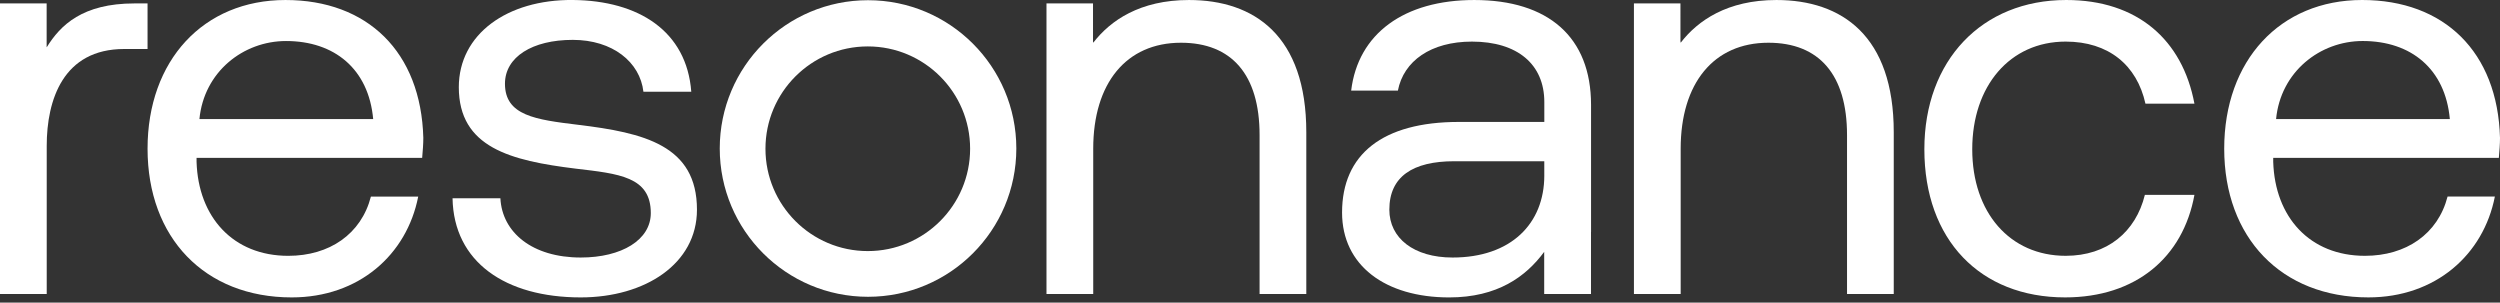 <?xml version="1.0" encoding="utf-8"?>
<!-- Generator: Adobe Illustrator 27.8.1, SVG Export Plug-In . SVG Version: 6.00 Build 0)  -->
<svg version="1.1" id="Layer_1" xmlns="http://www.w3.org/2000/svg" xmlns:xlink="http://www.w3.org/1999/xlink" x="0px" y="0px"
	 width="190px" height="23px" viewBox="0 0 190 23" enable-background="new 0 0 190 23" xml:space="preserve">
<rect x="0" y="0" width="190" height="23" fill="#333333" stroke="none"/>
<g>
	<path fill="#ffffff" d="M11.214,0.26h-0.996c-3.94,0-5.629,1.647-6.667,3.334L3.545,3.554
		V0.26H3.073h-3.063H0v22.084h3.551V11.086c0-3.508,1.255-7.362,5.888-7.362h1.775V0.26z"/>
	<path fill="#ffffff" d="M21.695,0.001c-6.237,0-10.481,4.589-10.481,11.302
		c0,6.754,4.332,11.3,10.957,11.3c5.109,0,8.746-3.247,9.613-7.663h-3.595
		c-0.737,2.858-3.161,4.503-6.28,4.503c-4.199,0-6.842-2.944-6.971-7.145v-0.301
		h17.146c0.044-0.52,0.088-1.04,0.088-1.516
		C31.999,3.941,27.928,0.001,21.695,0.001z M15.156,9.05
		c0.346-3.593,3.334-5.932,6.581-5.932c3.681,0,6.28,2.123,6.625,5.932H15.156z"
		/>
	<path fill="#ffffff" d="M43.92,9.483c-3.203-0.39-5.543-0.693-5.543-3.119
		c0-2.034,2.078-3.334,5.153-3.334c3.032,0,5.111,1.689,5.37,3.94h3.637
		c-0.346-4.589-3.982-6.928-9.007-6.971c-4.979-0.044-8.66,2.597-8.66,6.625
		c0,4.589,3.94,5.585,8.876,6.191c3.291,0.39,5.715,0.606,5.715,3.378
		c0,2.036-2.207,3.378-5.326,3.378c-3.681,0-5.975-1.906-6.105-4.504h-3.637
		c0.086,4.852,4.027,7.535,9.742,7.535c4.894,0,8.834-2.554,8.834-6.667
		C52.971,11.042,48.944,10.09,43.92,9.483z"/>
	<path fill="#ffffff" d="M90.36,0.001c-3.723,0-5.975,1.558-7.274,3.247l-0.017-0.106V0.26
		h-0.461h-3.075v14.243v7.842h3.552V11.303c0-4.98,2.51-8.055,6.667-8.055
		c3.854,0,5.976,2.424,5.976,7.015v12.081h3.551V10.046
		C99.281,2.728,95.341,0.001,90.36,0.001z"/>
	<path fill="#ffffff" d="M112.041,0.001c-5.326,0-8.832,2.554-9.352,6.884h3.551
		c0.434-2.251,2.512-3.723,5.629-3.723c3.464,0,5.499,1.731,5.499,4.589v1.516
		h-6.495c-5.802,0-8.876,2.468-8.876,6.886c0,4.027,3.291,6.451,8.141,6.451
		c3.664,0,5.826-1.573,7.221-3.464v3.205h3.557v-4.718l0.004-0.002V7.967
		C120.919,2.814,117.67,0.001,112.041,0.001z M117.367,13.337
		c0,3.681-2.554,6.235-6.971,6.235c-2.944,0-4.806-1.472-4.806-3.637
		c0-2.512,1.775-3.681,4.936-3.681h6.84V13.337z"/>
	<path fill="#ffffff" d="M135.006,0.001c-3.723,0-5.975,1.558-7.274,3.247l-0.018-0.113V0.26
		h-0.46h-3.075h-0.001v14.243h0.001v7.842h3.552V11.303
		c0-4.98,2.51-8.055,6.667-8.055c3.854,0,5.976,2.424,5.976,7.015v12.081h3.551
		V10.046C143.927,2.728,139.987,0.001,135.006,0.001z"/>
	<path fill="#ffffff" d="M156.991,3.161c3.247,0,5.412,1.775,6.063,4.719h3.723
		c-0.91-4.85-4.33-7.88-9.744-7.88c-6.408,0-10.782,4.589-10.782,11.344
		c0,6.886,4.245,11.258,10.696,11.258c5.37,0,8.964-3.03,9.83-7.794h-3.767
		c-0.693,2.815-2.858,4.633-6.019,4.633c-4.243,0-7.101-3.29-7.101-8.097
		C149.89,6.539,152.748,3.161,156.991,3.161z"/>
	<path fill="#ffffff" d="M189.912,11.996C189.956,11.475,190,10.955,190,10.479
		c-0.175-6.539-4.245-10.479-10.479-10.479c-6.237,0-10.481,4.589-10.481,11.302
		c0,6.754,4.332,11.3,10.957,11.3c5.109,0,8.746-3.247,9.613-7.663h-3.595
		c-0.737,2.858-3.161,4.503-6.28,4.503c-4.199,0-6.842-2.944-6.971-7.145v-0.301
		H189.912z M179.563,3.117c3.681,0,6.28,2.123,6.625,5.932h-13.206
		C173.328,5.457,176.316,3.117,179.563,3.117z"/>
	<path fill="#ffffff" d="M65.971,0.016c-6.224,0-11.27,5.046-11.27,11.27
		c0,6.224,5.046,11.27,11.27,11.27c6.224,0,11.27-5.046,11.27-11.27
		C77.241,5.062,72.195,0.016,65.971,0.016z M65.952,19.082
		c-4.295,0-7.777-3.482-7.777-7.777s3.482-7.777,7.777-7.777
		s7.777,3.482,7.777,7.777S70.247,19.082,65.952,19.082z"/>
</g>
</svg>
